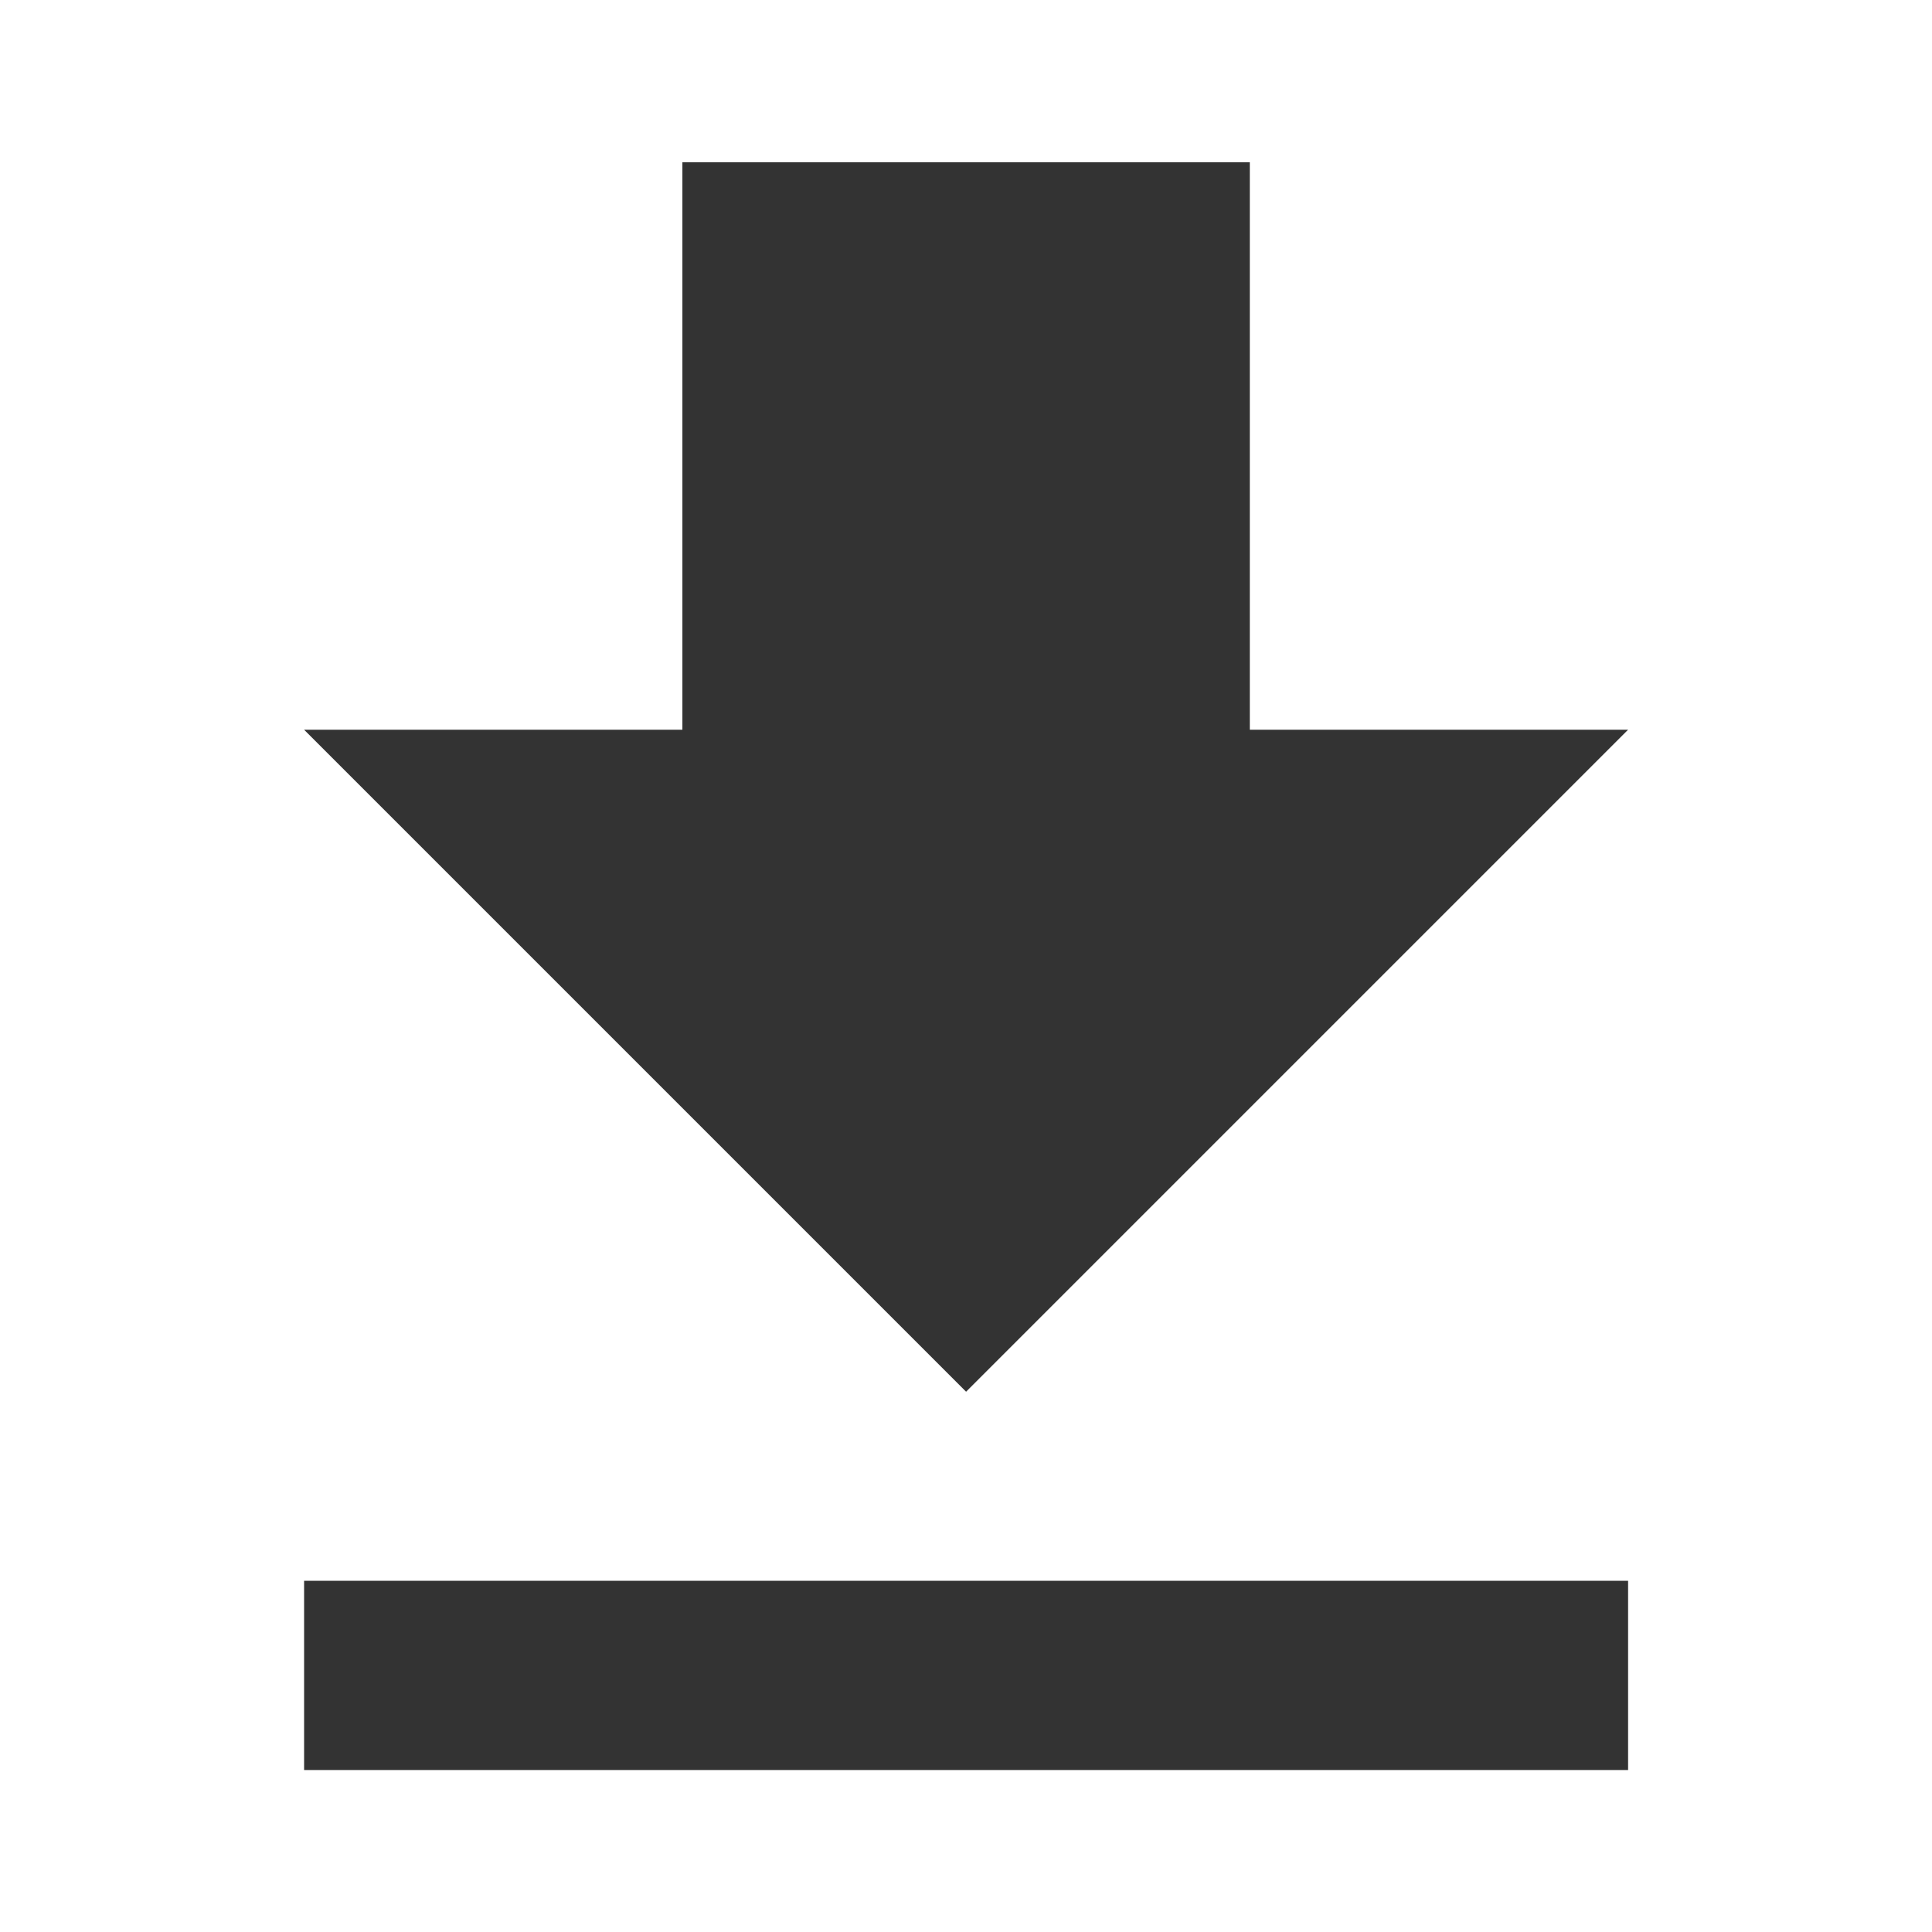 <svg width="20" height="20" viewBox="0 0 20 20" fill="none" xmlns="http://www.w3.org/2000/svg">
<path d="M16.854 7.554H12.938V1.68H7.064V7.554H3.148L10.001 14.407L16.854 7.554ZM3.148 16.364V18.323H16.854V16.364H3.148Z" fill="#333333"/>
</svg>

